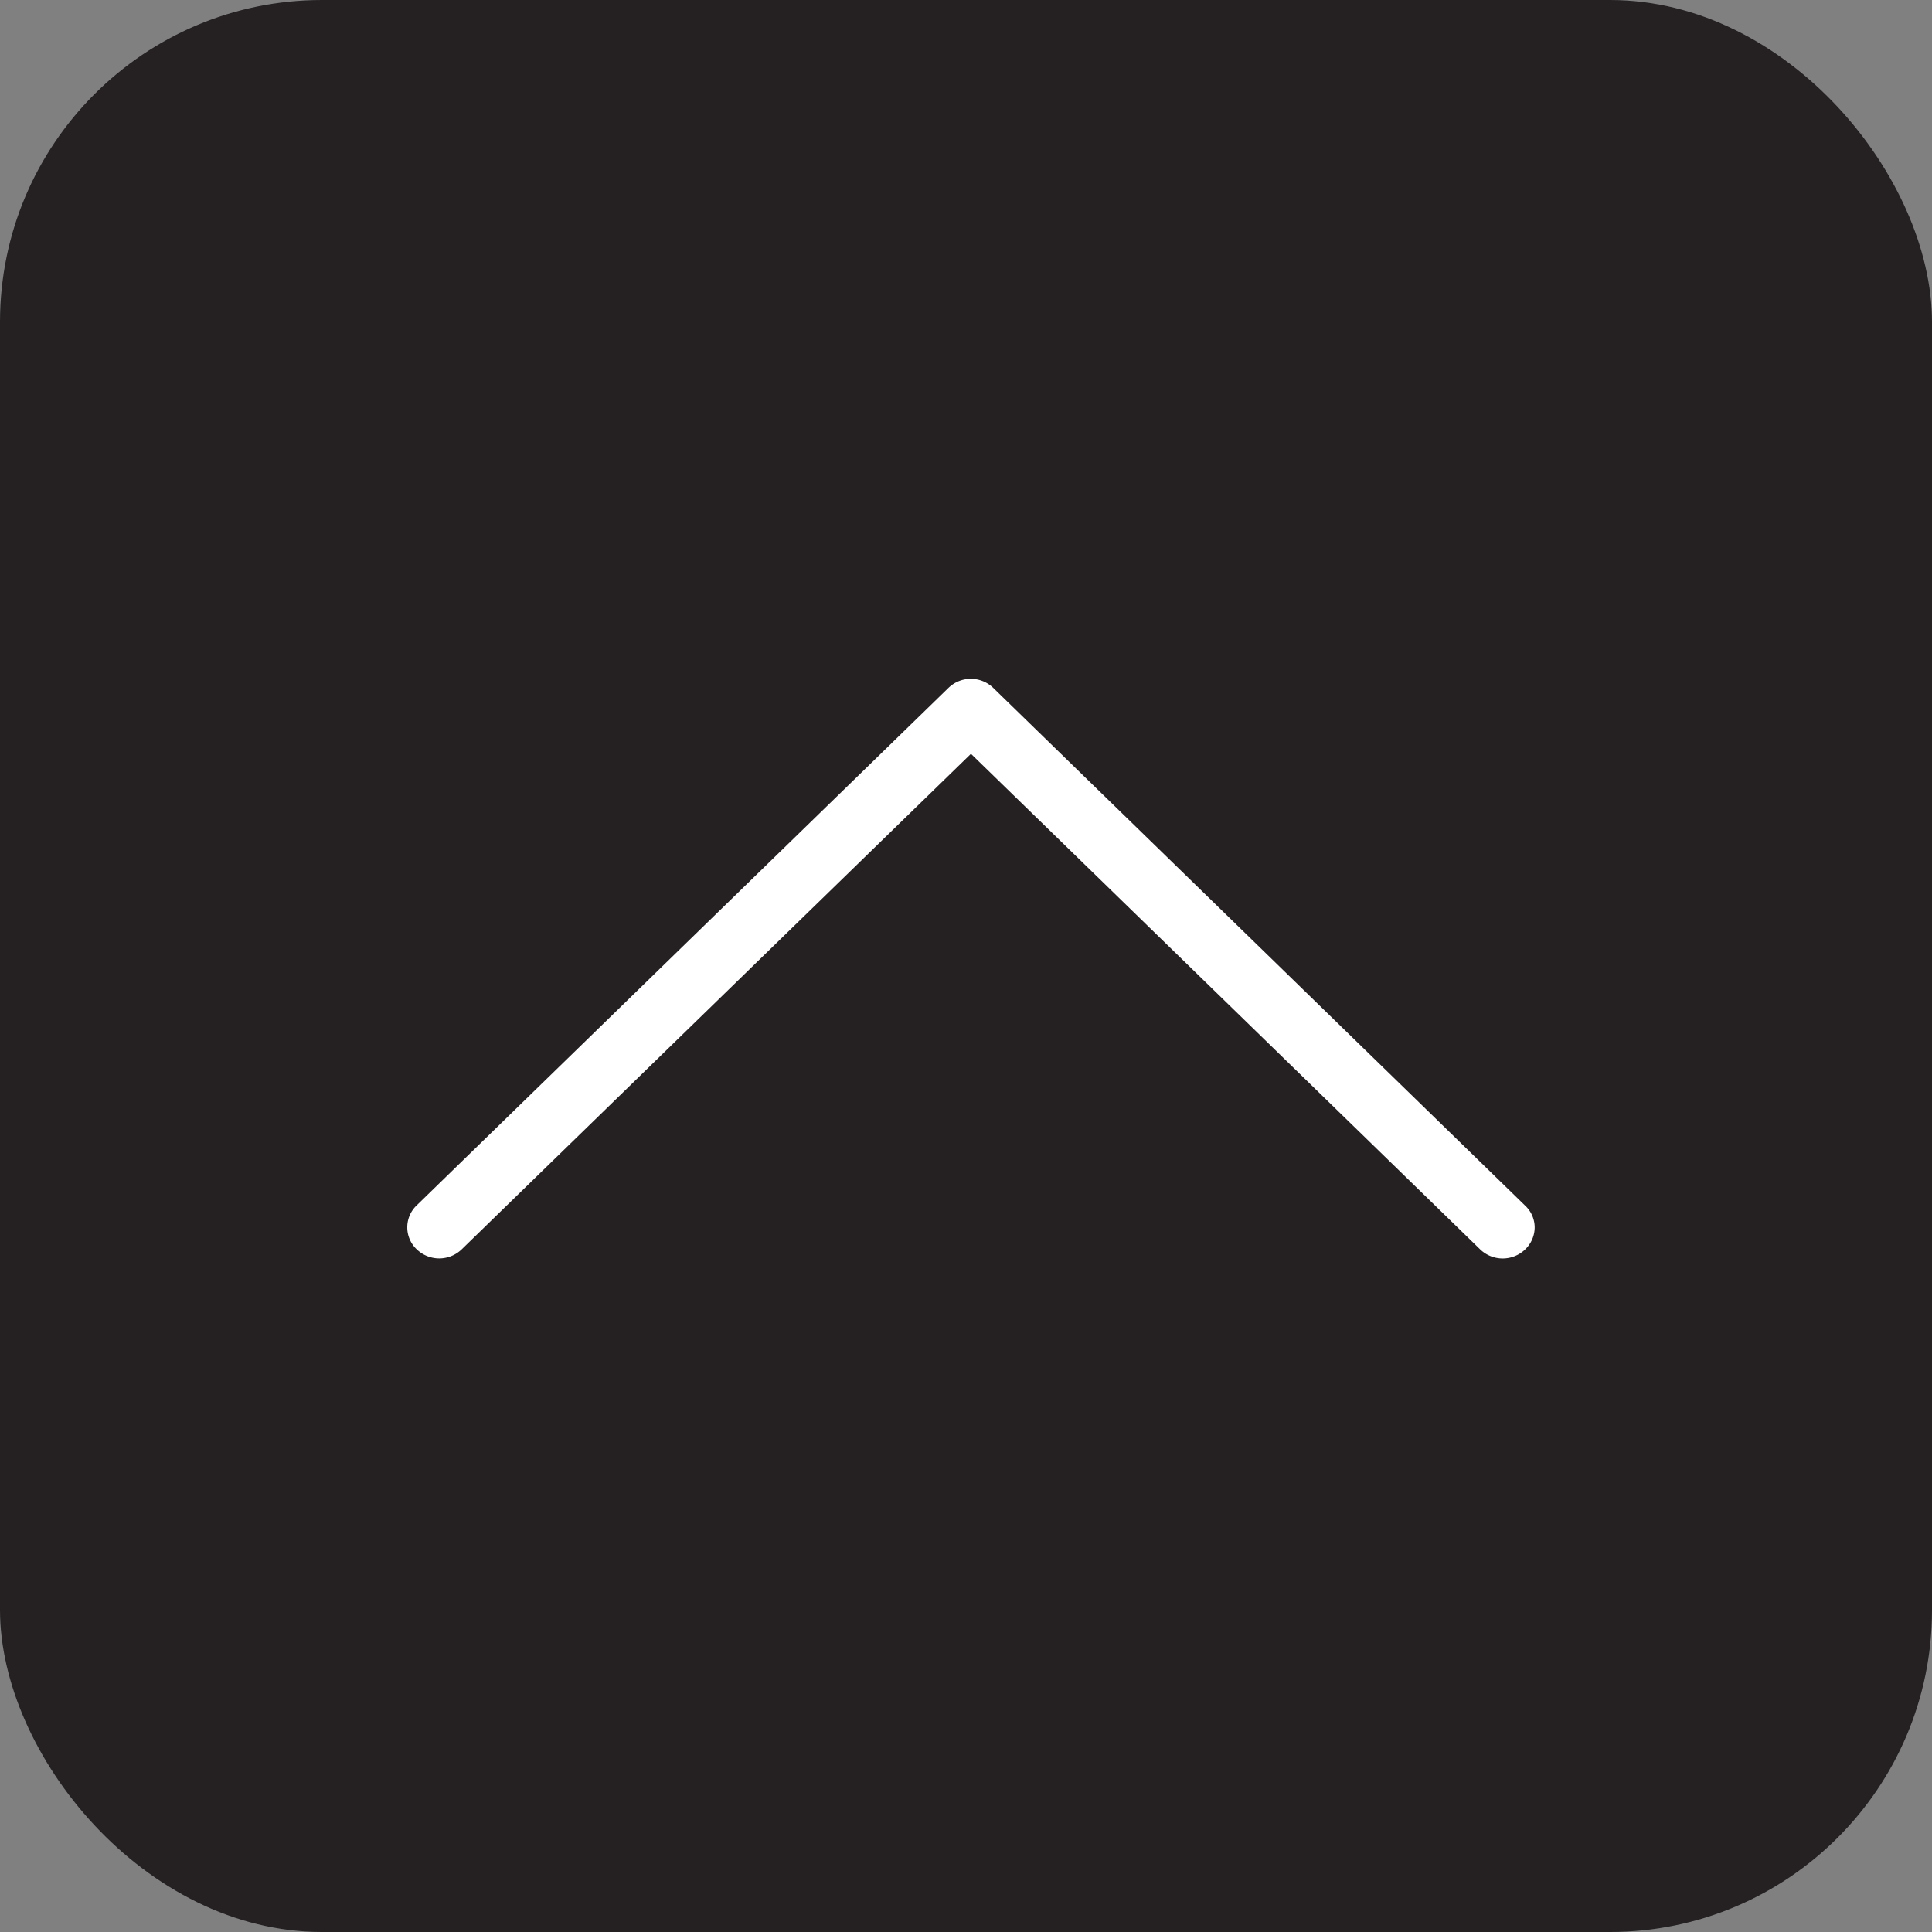 <svg xmlns="http://www.w3.org/2000/svg" width="60" height="60" viewBox="0 0 60 60">
  <rect x="0" y="0" width="60" height="60" fill="#808080" stroke="none"/>
  <defs>
    <style>
      .cls-1 {
        fill: #252122;
      }

      .cls-2 {
        fill: #fff;
        fill-rule: evenodd;
      }
    </style>
  </defs>
  <rect id="Rounded_Rectangle_7" data-name="Rounded Rectangle 7" class="cls-1" width="60" height="60" rx="10" ry="10"/>
  <path class="cls-2" d="M29.457,21.361L12.94,37.434a0.942,0.942,0,0,0,0,1.364,1.007,1.007,0,0,0,1.4,0L30.154,23.41,45.967,38.8a1.007,1.007,0,0,0,1.4,0,0.955,0.955,0,0,0,.294-0.678,0.928,0.928,0,0,0-.294-0.678L30.851,21.368A1,1,0,0,0,29.457,21.361Z"/>
</svg>
